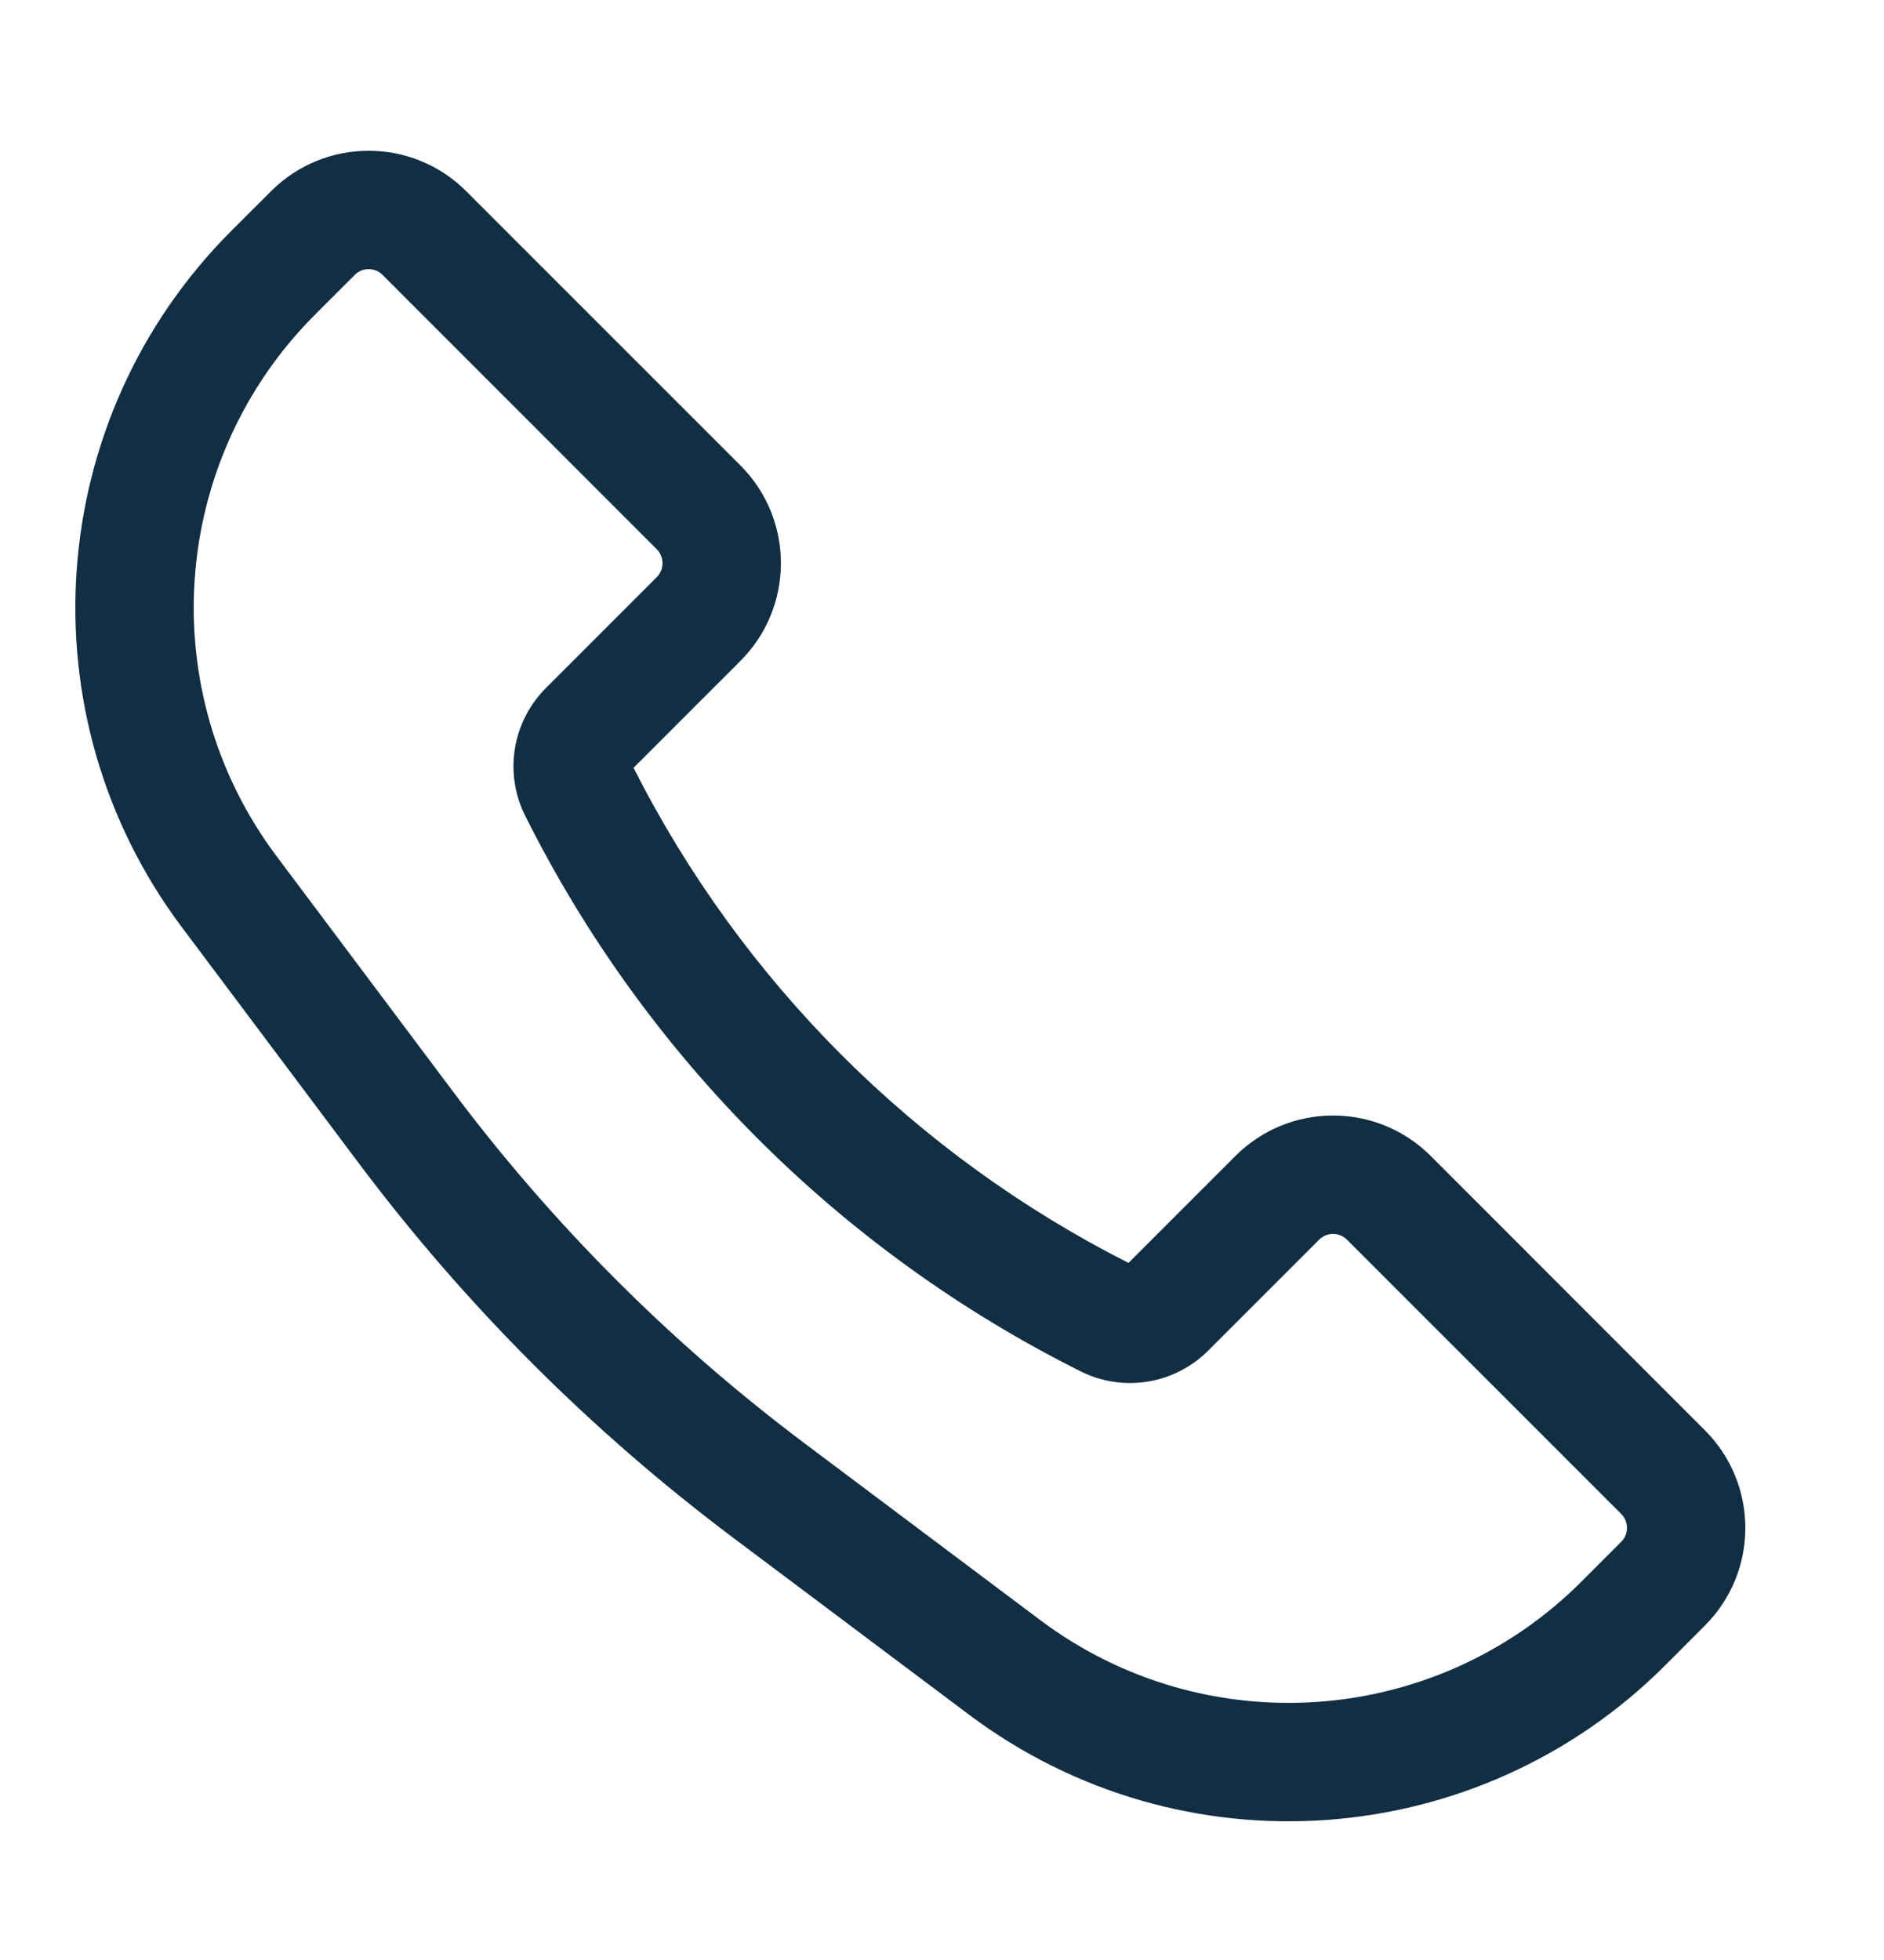 <svg width="25" height="26" viewBox="0 0 25 26" fill="none" xmlns="http://www.w3.org/2000/svg">
<path fill-rule="evenodd" clip-rule="evenodd" d="M5.077 3.647C4.975 3.545 4.809 3.545 4.707 3.647L4.181 4.173C2.246 6.108 2.029 9.17 3.67 11.358L6.015 14.485C7.34 16.251 8.909 17.82 10.675 19.145L13.802 21.49C15.99 23.131 19.052 22.914 20.987 20.979L21.513 20.453C21.615 20.351 21.615 20.185 21.513 20.083L17.874 16.445C17.772 16.343 17.607 16.343 17.504 16.445L16.033 17.916C15.586 18.363 14.904 18.474 14.339 18.191C11.149 16.597 8.563 14.011 6.969 10.821C6.686 10.256 6.797 9.574 7.244 9.127L8.715 7.656C8.817 7.554 8.817 7.388 8.715 7.286L5.077 3.647ZM3.596 2.537C4.312 1.821 5.472 1.821 6.187 2.537L9.826 6.175C10.541 6.891 10.541 8.051 9.826 8.766L8.407 10.185C9.841 13.018 12.142 15.319 14.975 16.753L16.394 15.334C17.109 14.619 18.269 14.619 18.985 15.334L22.623 18.973C23.339 19.688 23.339 20.848 22.623 21.564L22.098 22.09C19.61 24.577 15.673 24.857 12.859 22.746L9.732 20.401C7.847 18.987 6.173 17.313 4.759 15.428L2.414 12.301C0.303 9.487 0.583 5.55 3.07 3.062L3.596 2.537Z" fill="#112E43"/>
</svg>
